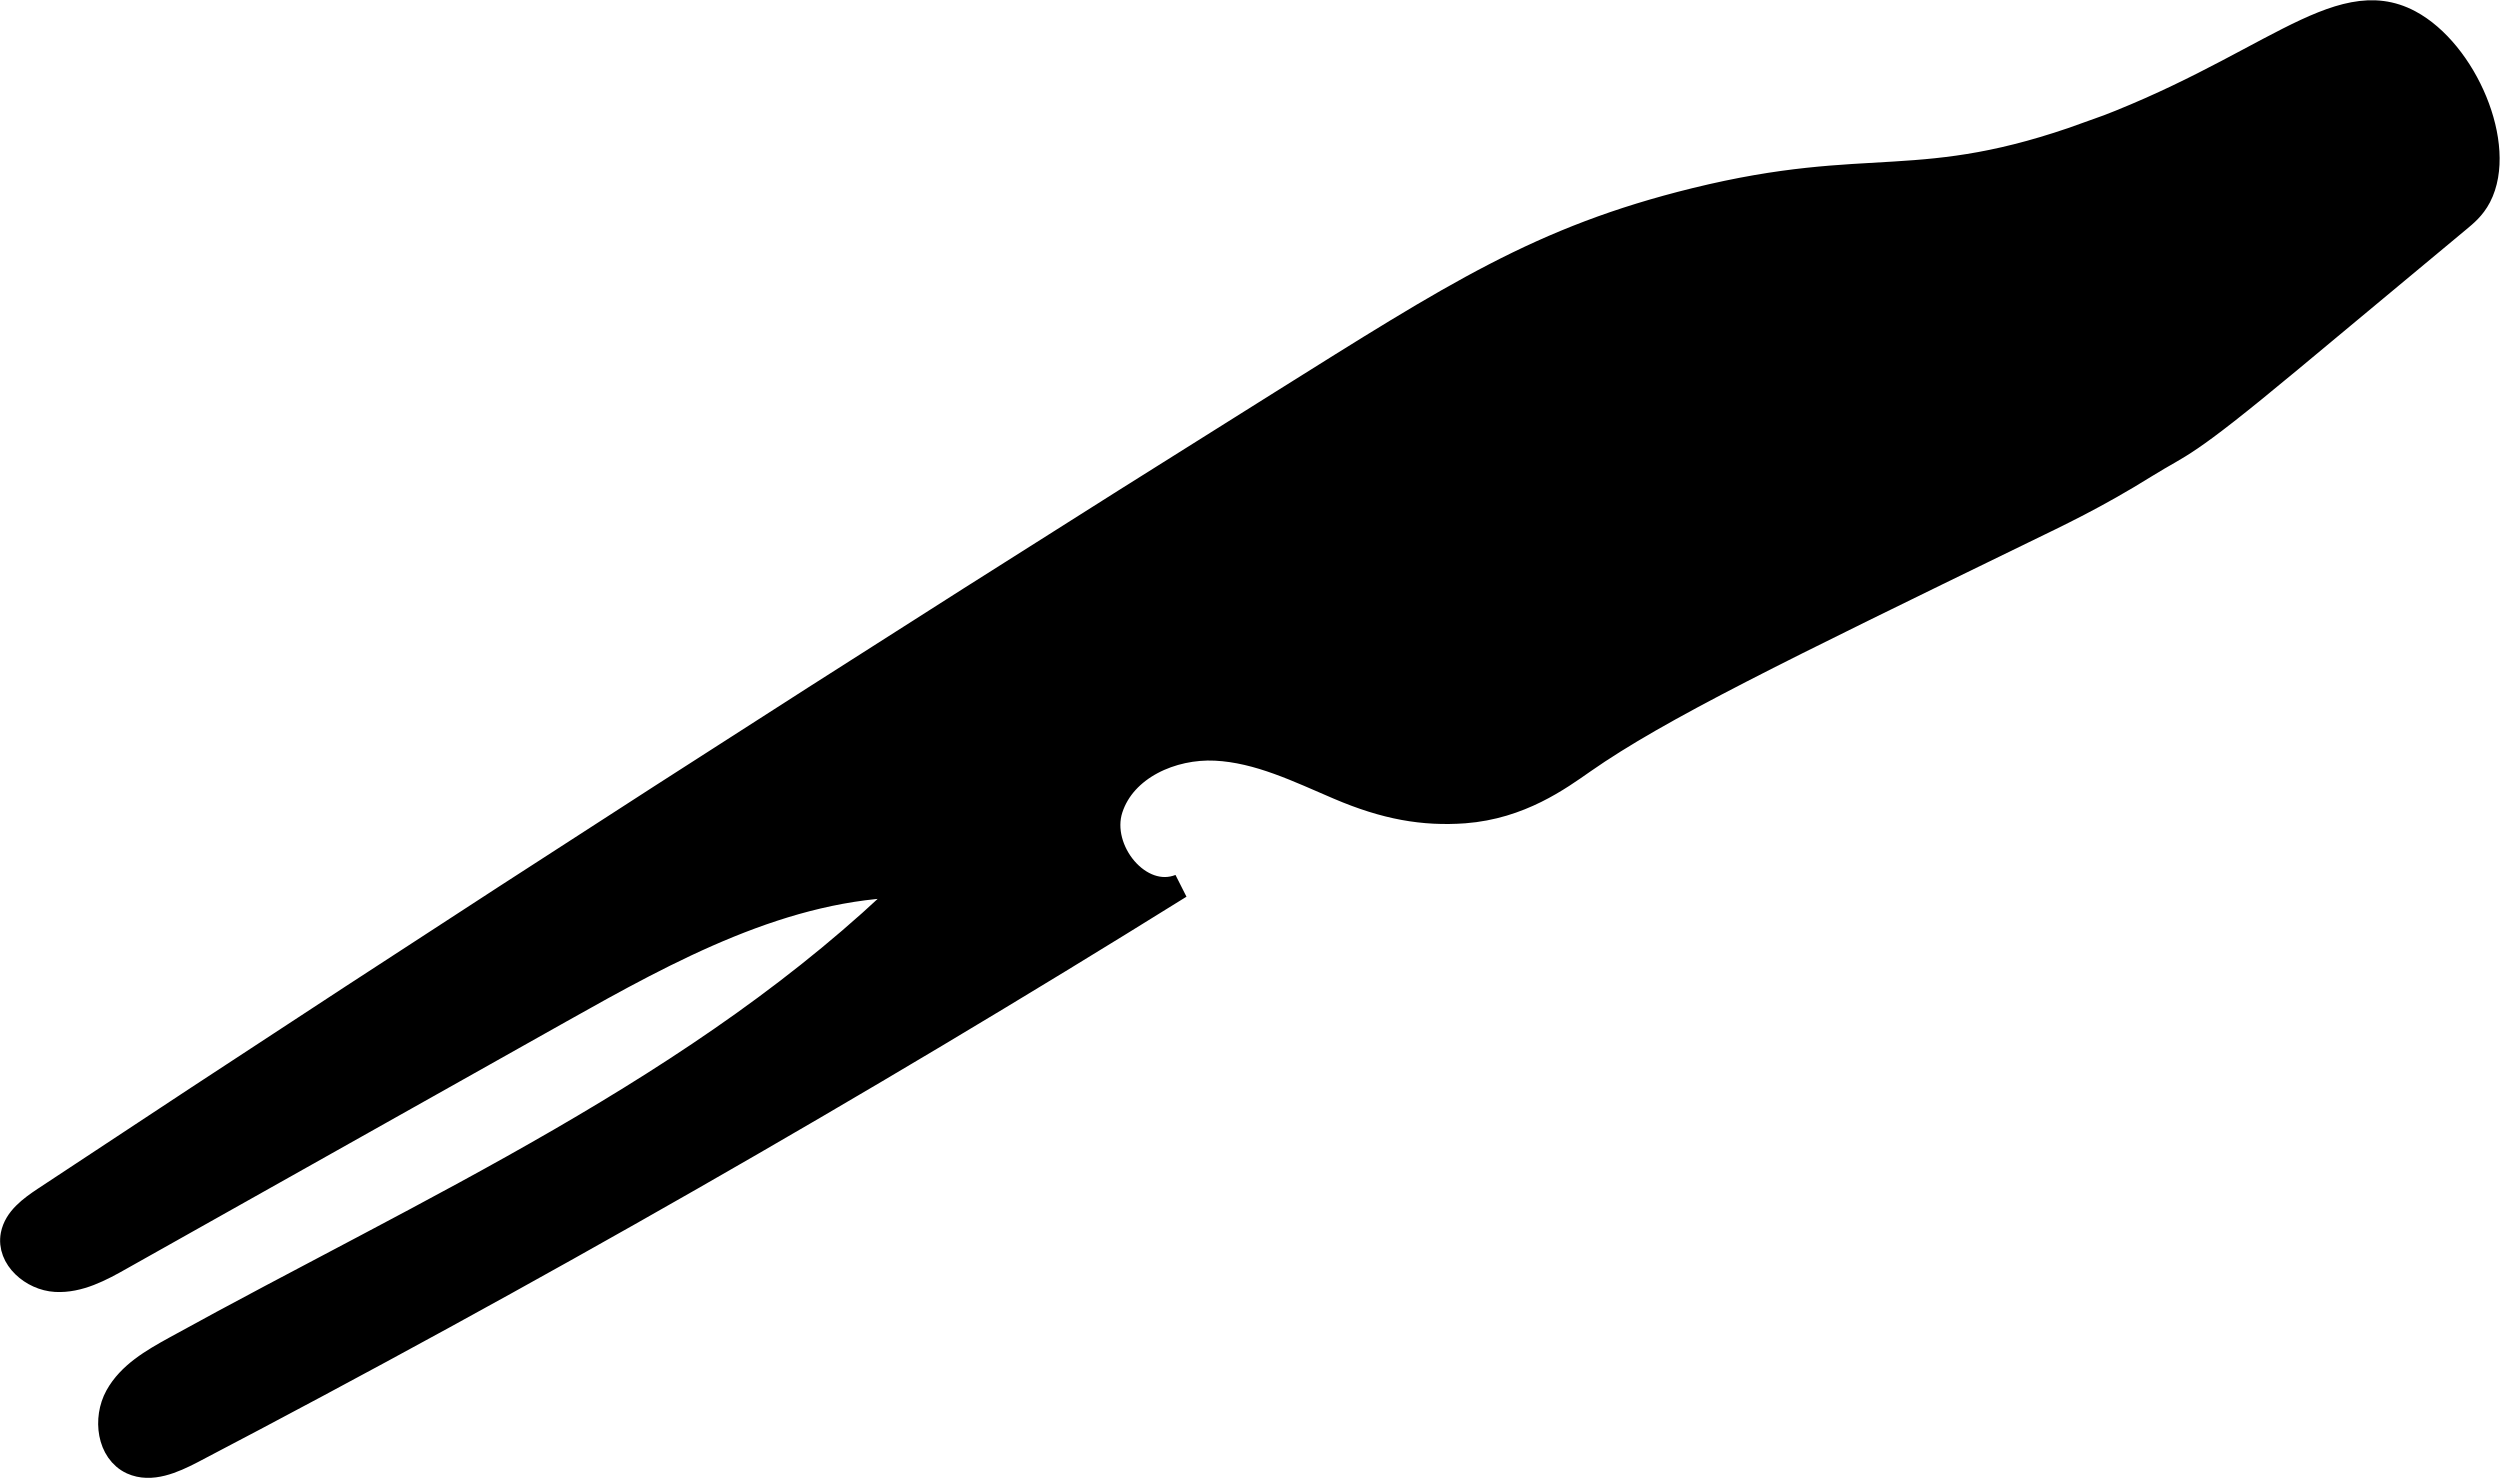 <?xml version="1.0" encoding="UTF-8"?>
<svg xmlns="http://www.w3.org/2000/svg"
     version="1.1"
     width="5.405mm"
     height="3.195mm"
     viewBox="0 0 15.32 9.057">
   <defs>
      <style type="text/css"><![CDATA[
      .b {
        stroke: #000;
        stroke-miterlimit: 10;
        stroke-width: .15px;
      }
    ]]></style>
   </defs>
   <path class="b"
         d="M12.798,.821c-1.04,.377-1.323,.138-2.409,.405-.951,.234-1.478,.578-2.54,1.243C5.303,4.063,2.777,5.69,.272,7.348c-.084,.056-.175,.122-.194,.221-.027,.141,.119,.266,.262,.274,.143,.008,.277-.064,.402-.135l2.69-1.512c.67-.377,1.377-.764,2.146-.773-1.276,1.245-2.947,1.981-4.508,2.842-.136,.075-.278,.157-.353,.293-.075,.136-.05,.339,.091,.404,.117,.053,.252-.007,.366-.066,2.061-1.078,4.082-2.234,6.057-3.464-.247,.098-.507-.222-.425-.475,.082-.253,.377-.383,.642-.37,.265,.013,.511,.135,.755,.239,.288,.123,.519,.163,.771,.145,.342-.026,.581-.201,.73-.305,.464-.324,1.205-.684,2.688-1.406,.22-.107,.449-.214,.759-.407,.225-.14,.217-.092,.881-.644l1.036-.862c.038-.032,.088-.071,.125-.142,.162-.312-.087-.889-.427-1.07-.445-.236-.882,.294-1.969,.688Z"/>
</svg>
